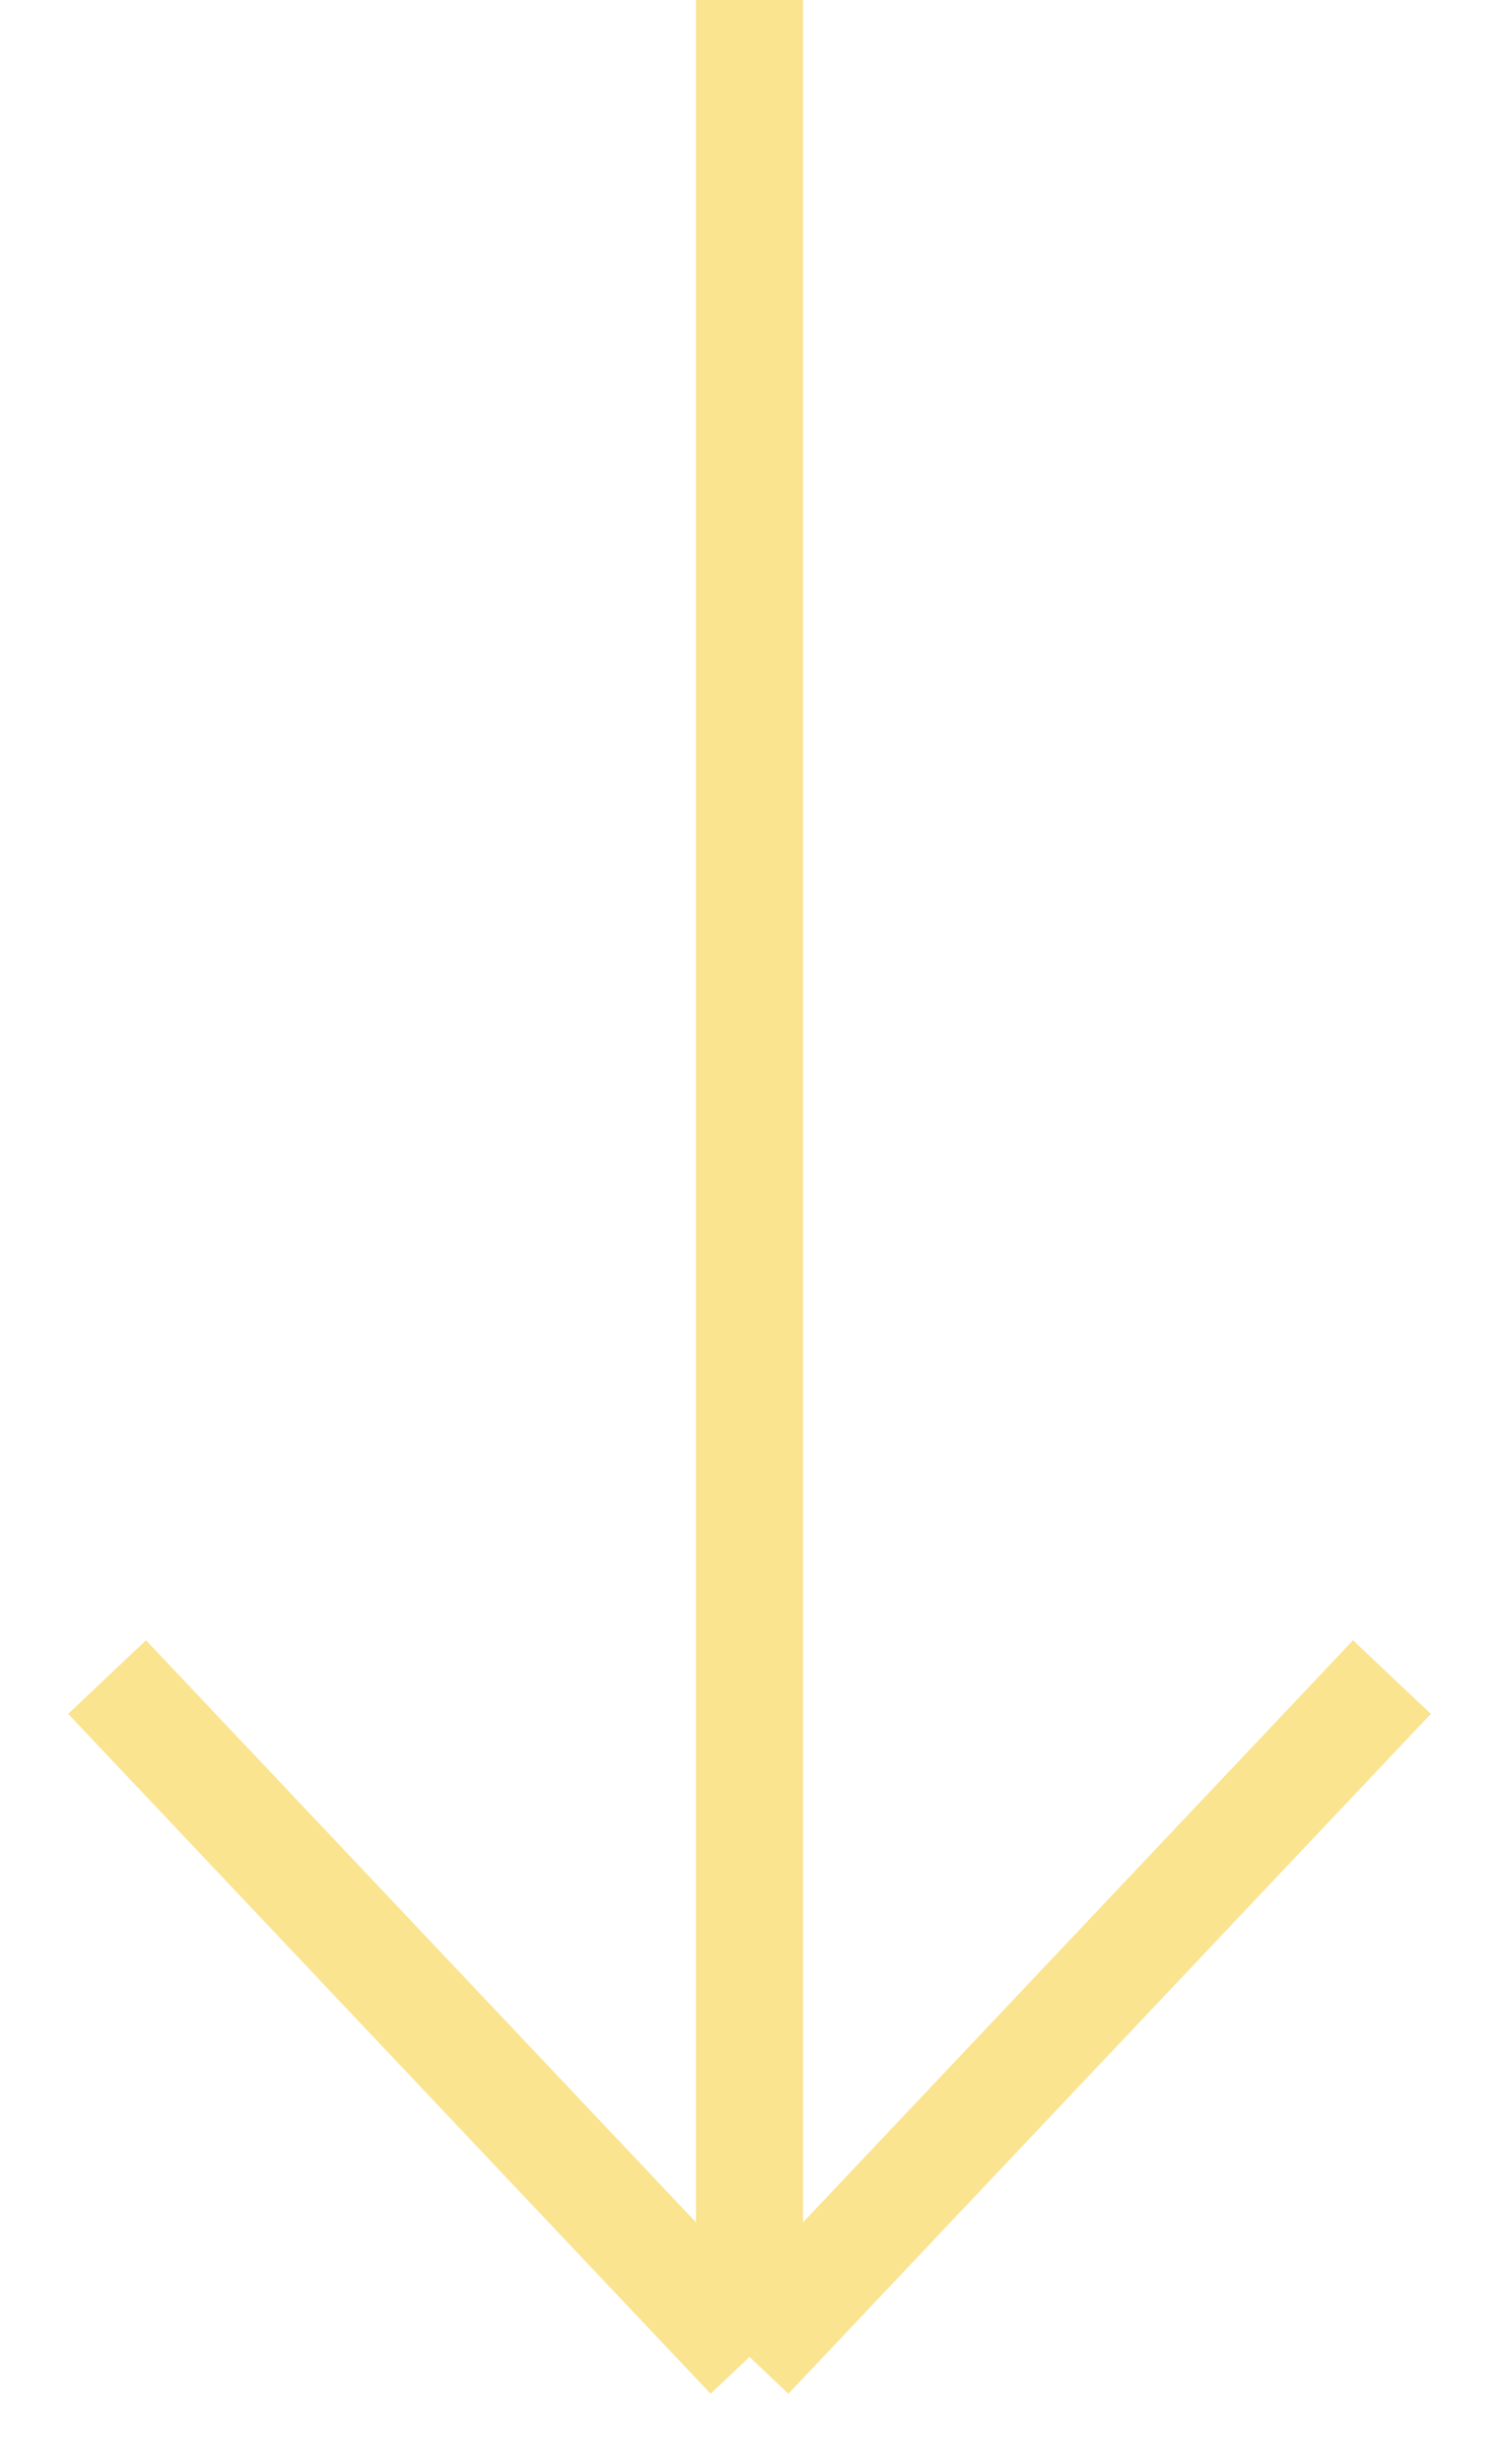 <?xml version="1.0" encoding="UTF-8"?> <svg xmlns="http://www.w3.org/2000/svg" width="14" height="23" viewBox="0 0 14 23" fill="none"> <path d="M7 0V22M7 22L13 15.654M7 22L1 15.654" stroke="#FAE490"></path> </svg> 